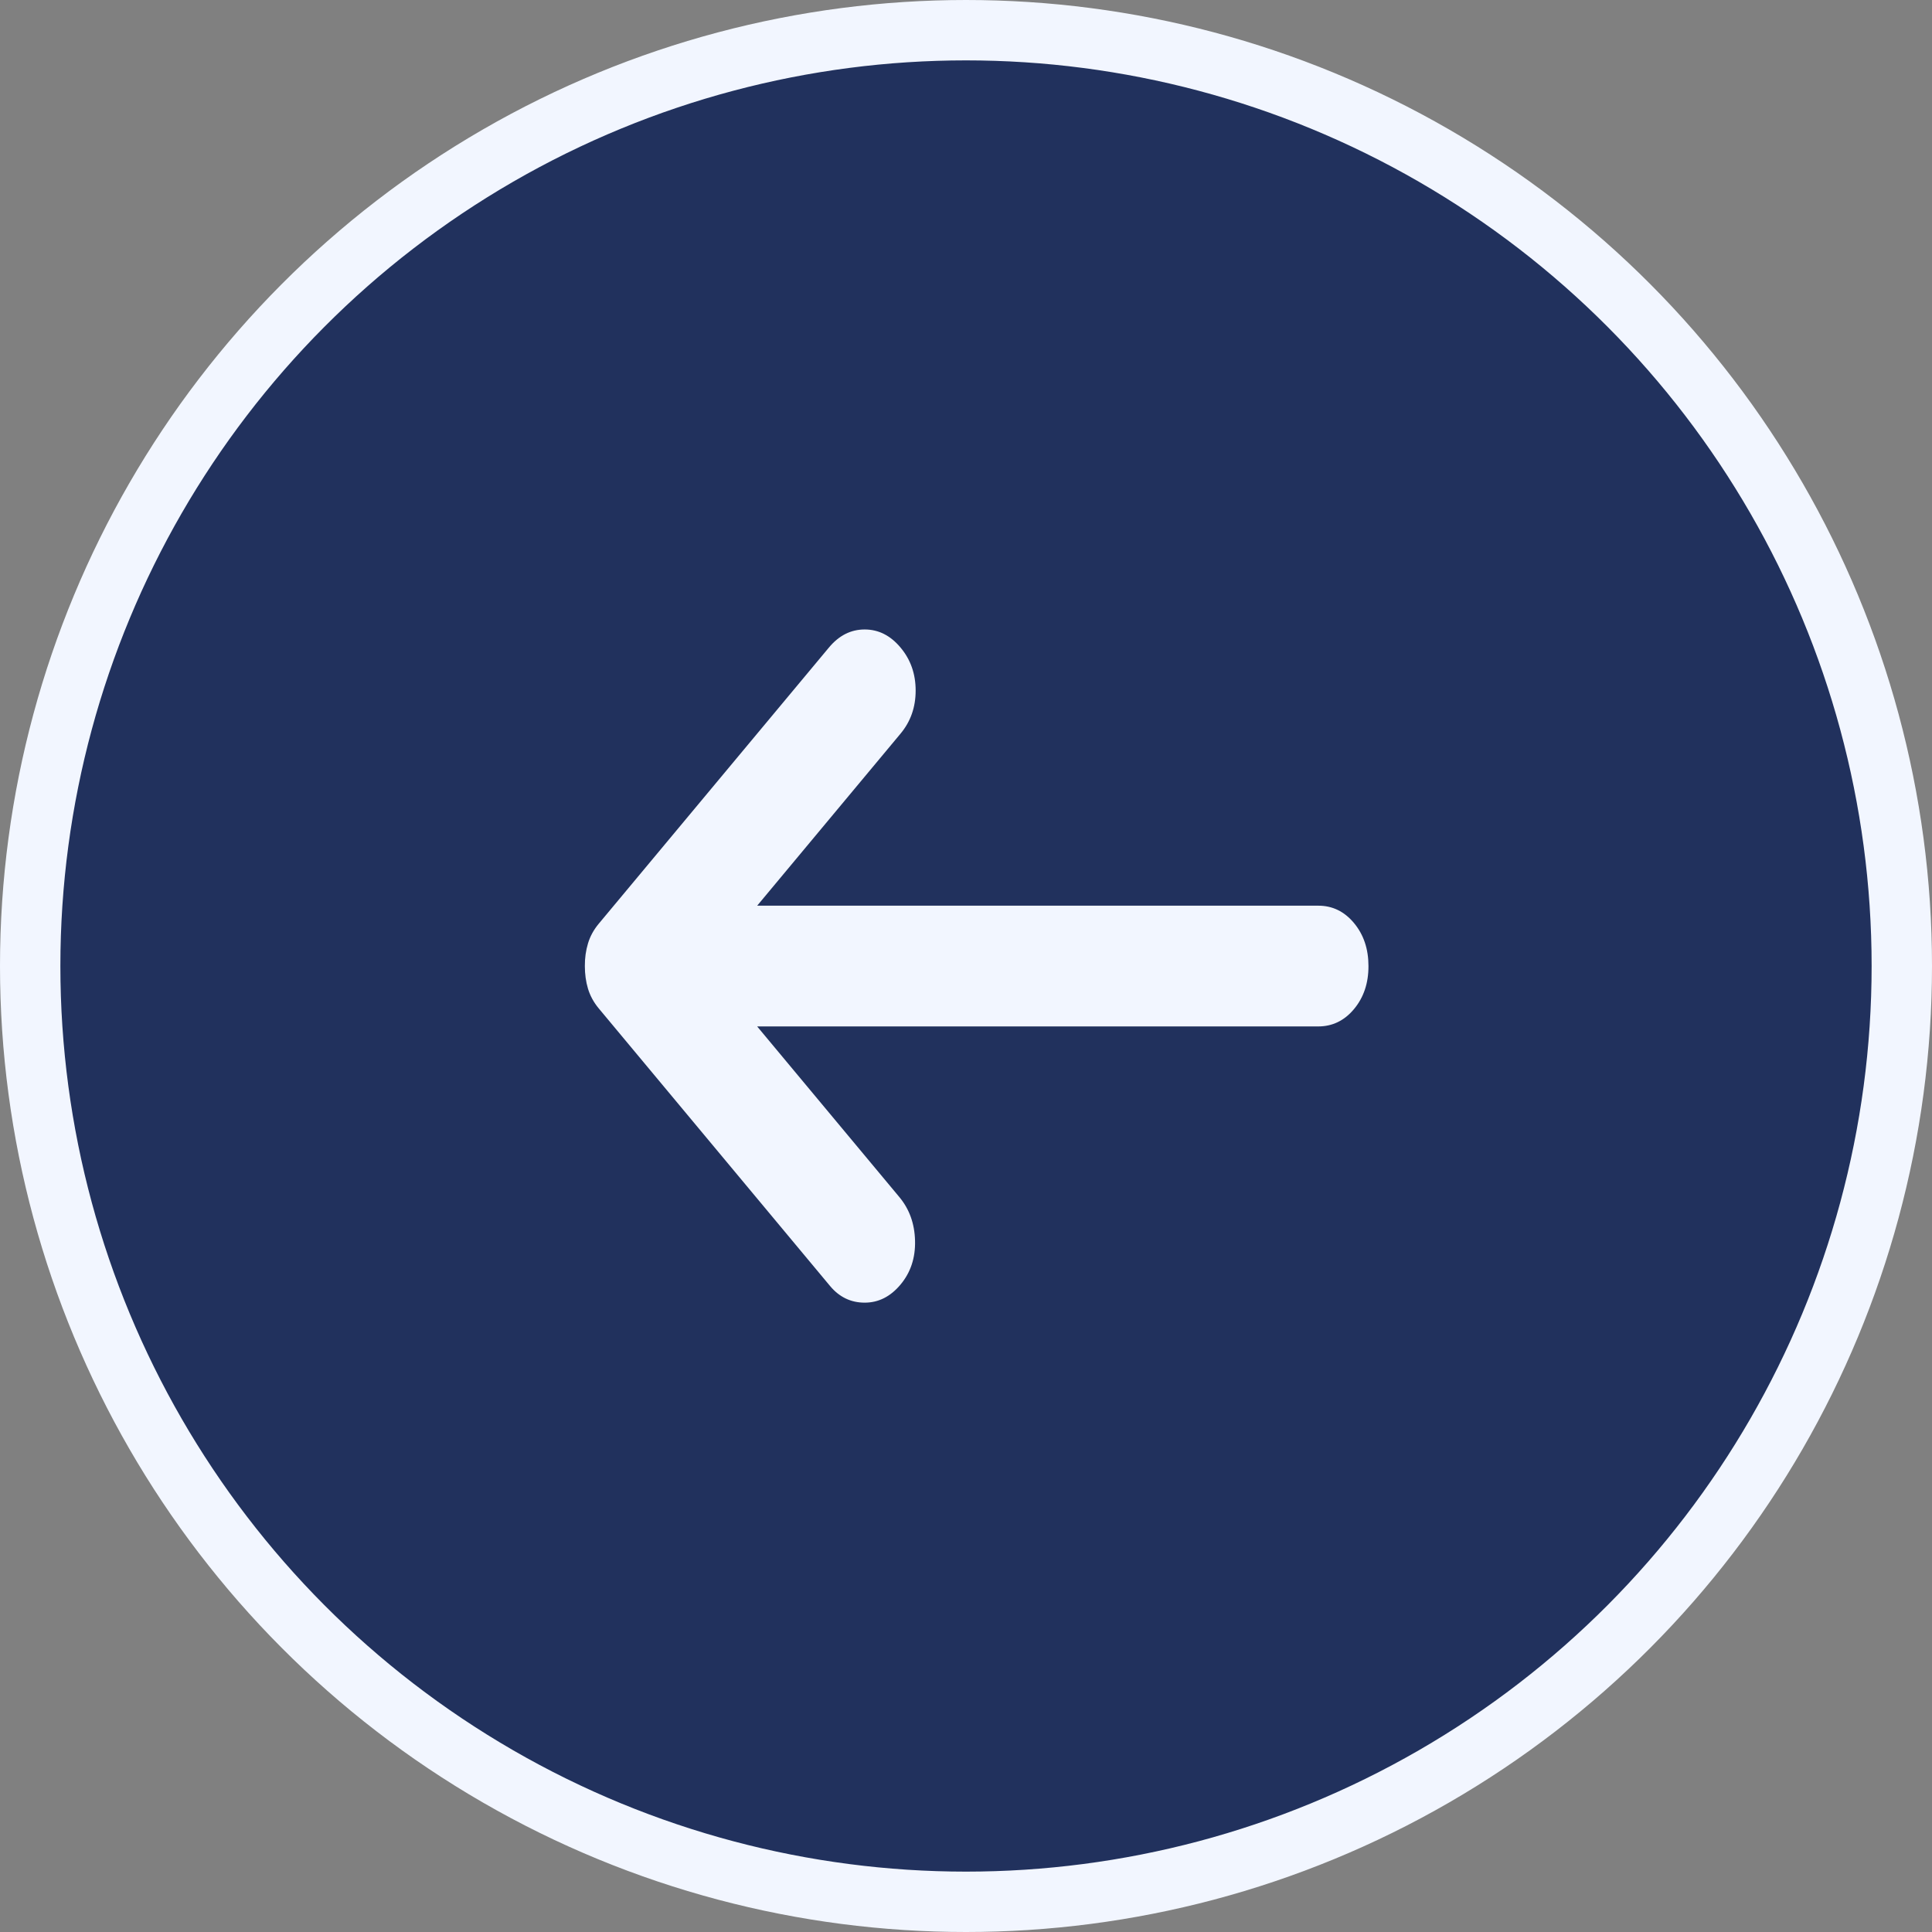 <svg width="32" height="32" viewBox="0 0 32 32" fill="none" xmlns="http://www.w3.org/2000/svg">
<rect x="0" y="0" width="32" height="32" fill="#808080" stroke="none"/>
<circle cx="15" cy="15" r="15.5" transform="matrix(-1 0 0 1 31 1)" fill="#21315D" stroke="#F2F6FF"/>
<path d="M14.916 21.276C15.083 21.076 15.163 20.834 15.156 20.551C15.149 20.267 15.062 20.026 14.895 19.826L12.541 17.001H21.833C22.069 17.001 22.267 16.905 22.427 16.713C22.587 16.521 22.667 16.283 22.666 16.001C22.666 15.717 22.586 15.48 22.426 15.288C22.266 15.096 22.068 15 21.833 15.001H12.541L14.916 12.151C15.083 11.951 15.166 11.713 15.166 11.438C15.166 11.162 15.083 10.925 14.916 10.726C14.749 10.526 14.551 10.426 14.322 10.426C14.092 10.426 13.895 10.526 13.729 10.726L9.916 15.301C9.833 15.401 9.774 15.509 9.739 15.626C9.704 15.742 9.686 15.867 9.687 16.001C9.687 16.134 9.704 16.259 9.739 16.376C9.774 16.492 9.833 16.601 9.916 16.701L13.749 21.301C13.902 21.484 14.093 21.576 14.322 21.576C14.551 21.576 14.749 21.476 14.916 21.276Z" fill="#F2F6FF"/>
</svg>
